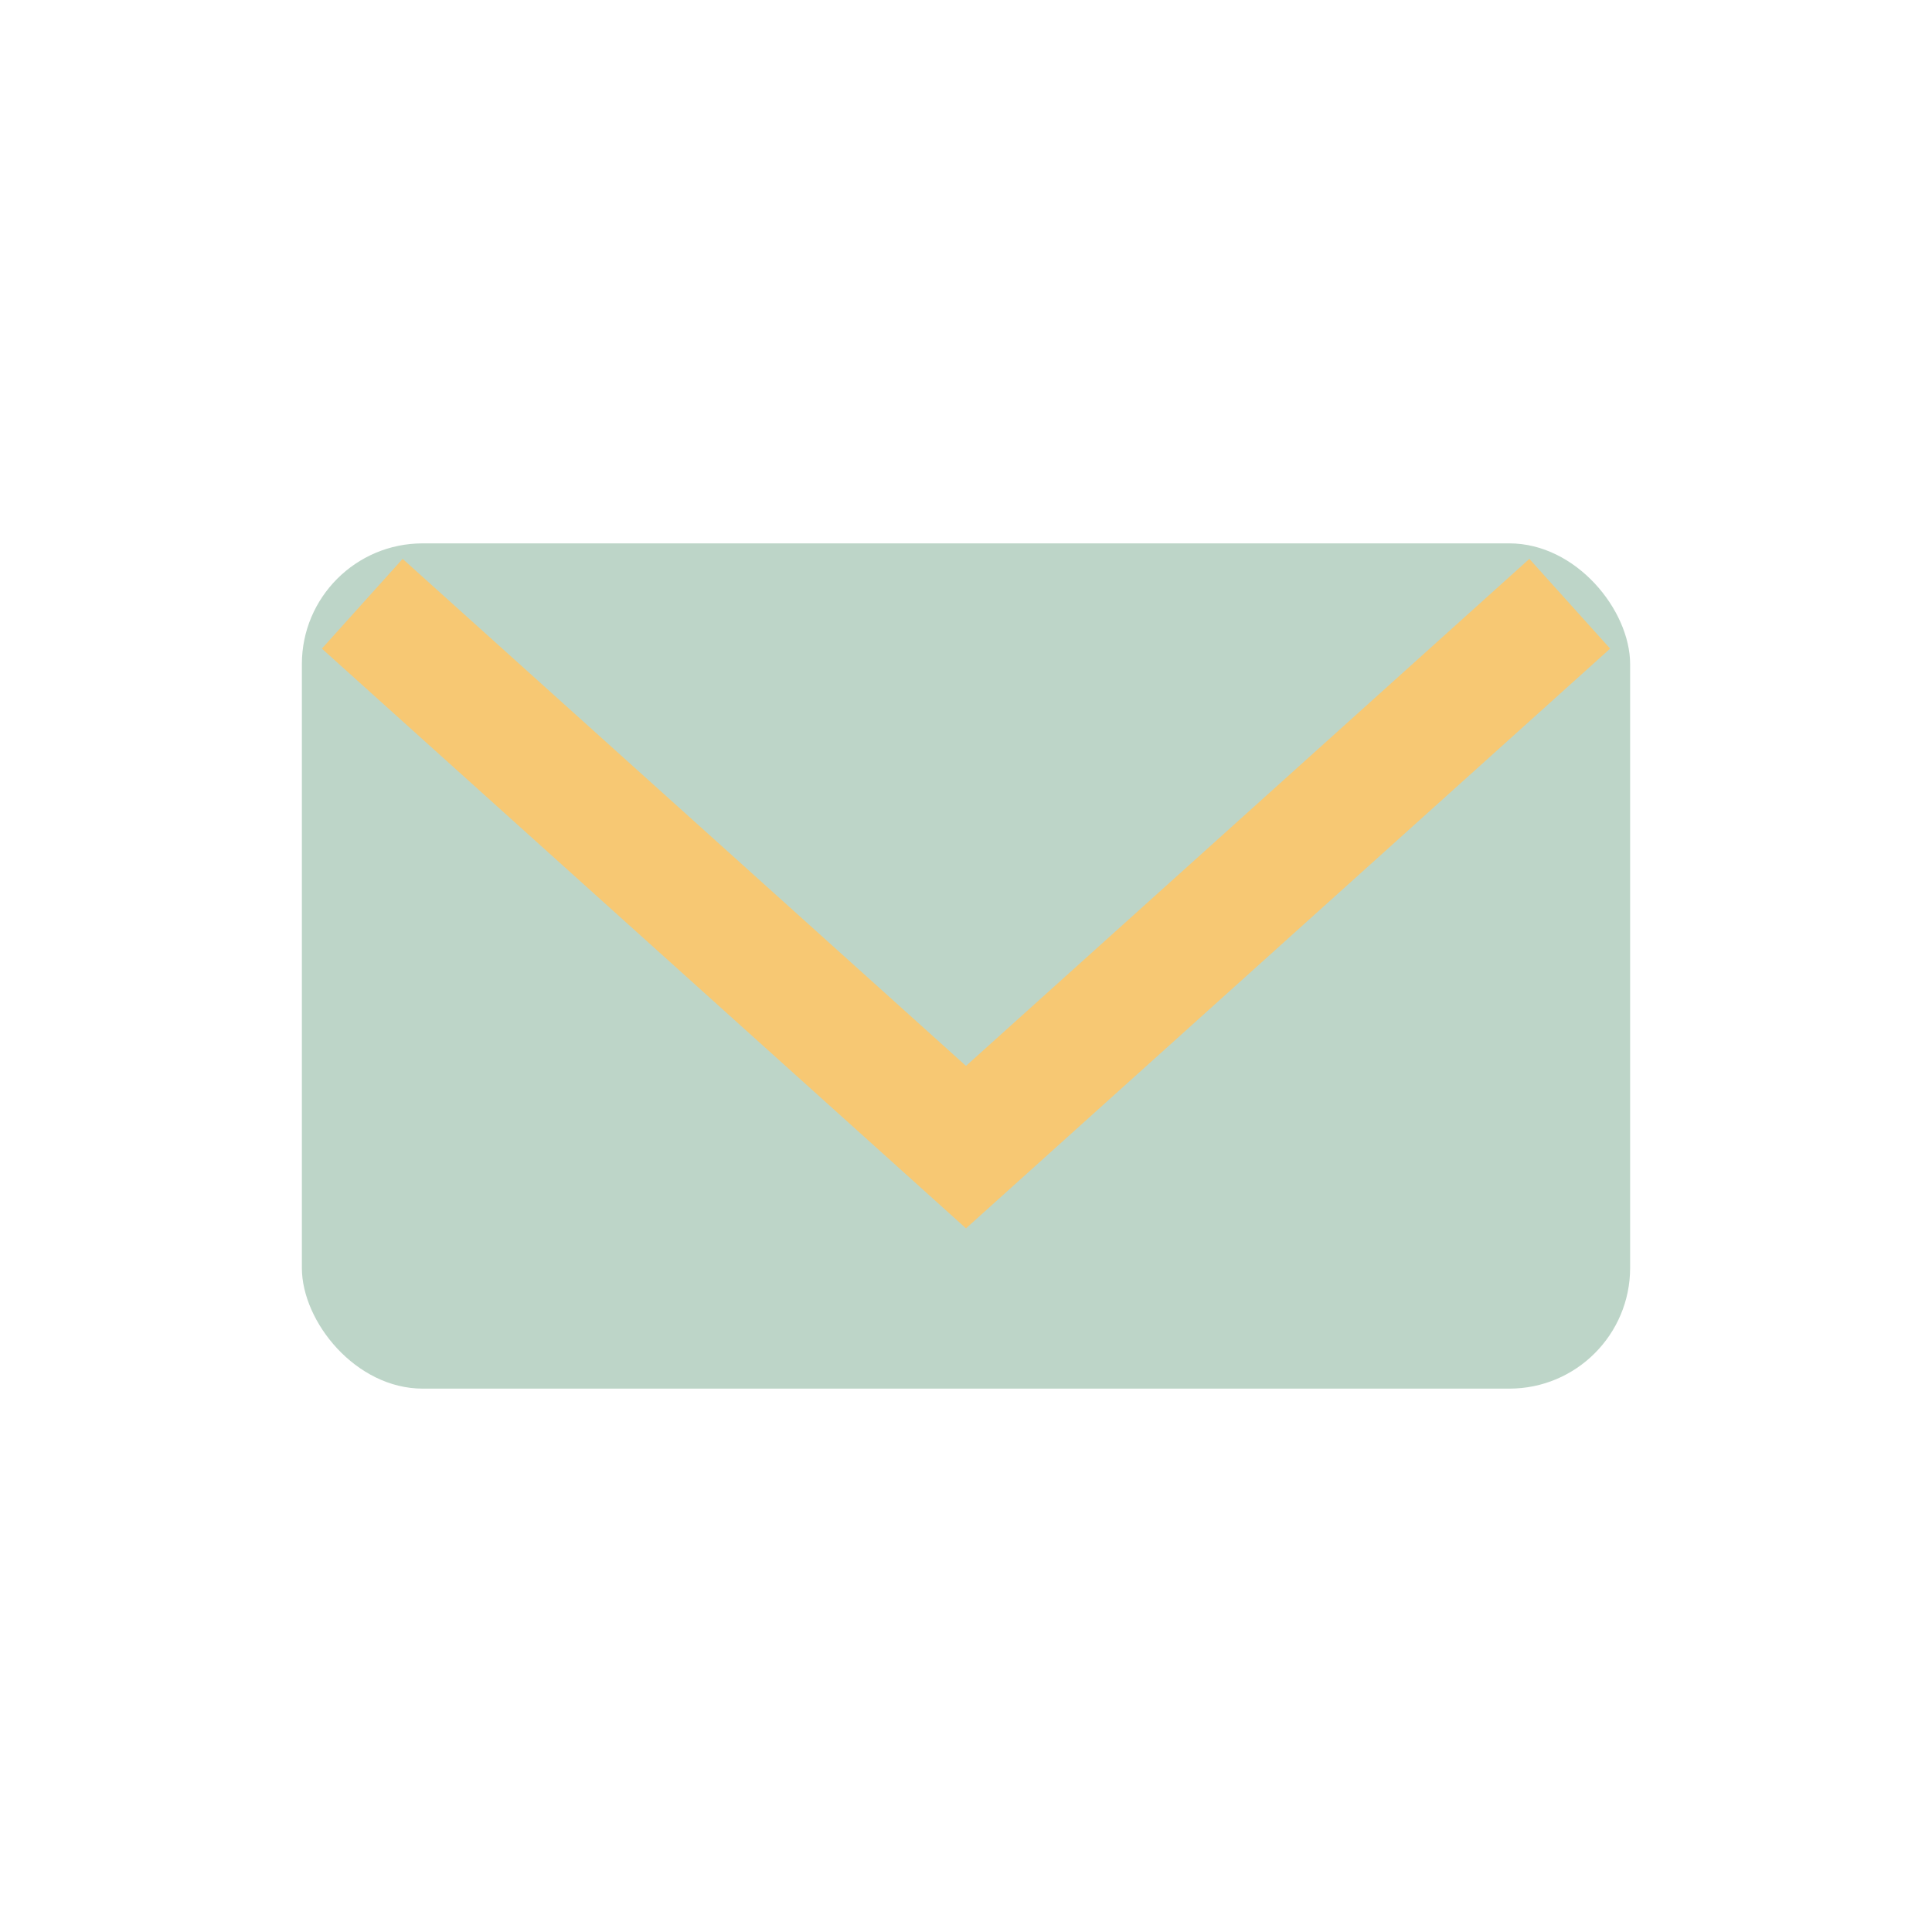 <?xml version="1.0" encoding="UTF-8"?>
<svg xmlns="http://www.w3.org/2000/svg" width="32" height="32" viewBox="0 0 32 32"><rect x="5" y="9" width="22" height="14" rx="2" fill="#BDD5C8"/><path d="M6 10l10 9 10-9" stroke="#F7C873" stroke-width="2" fill="none"/></svg>